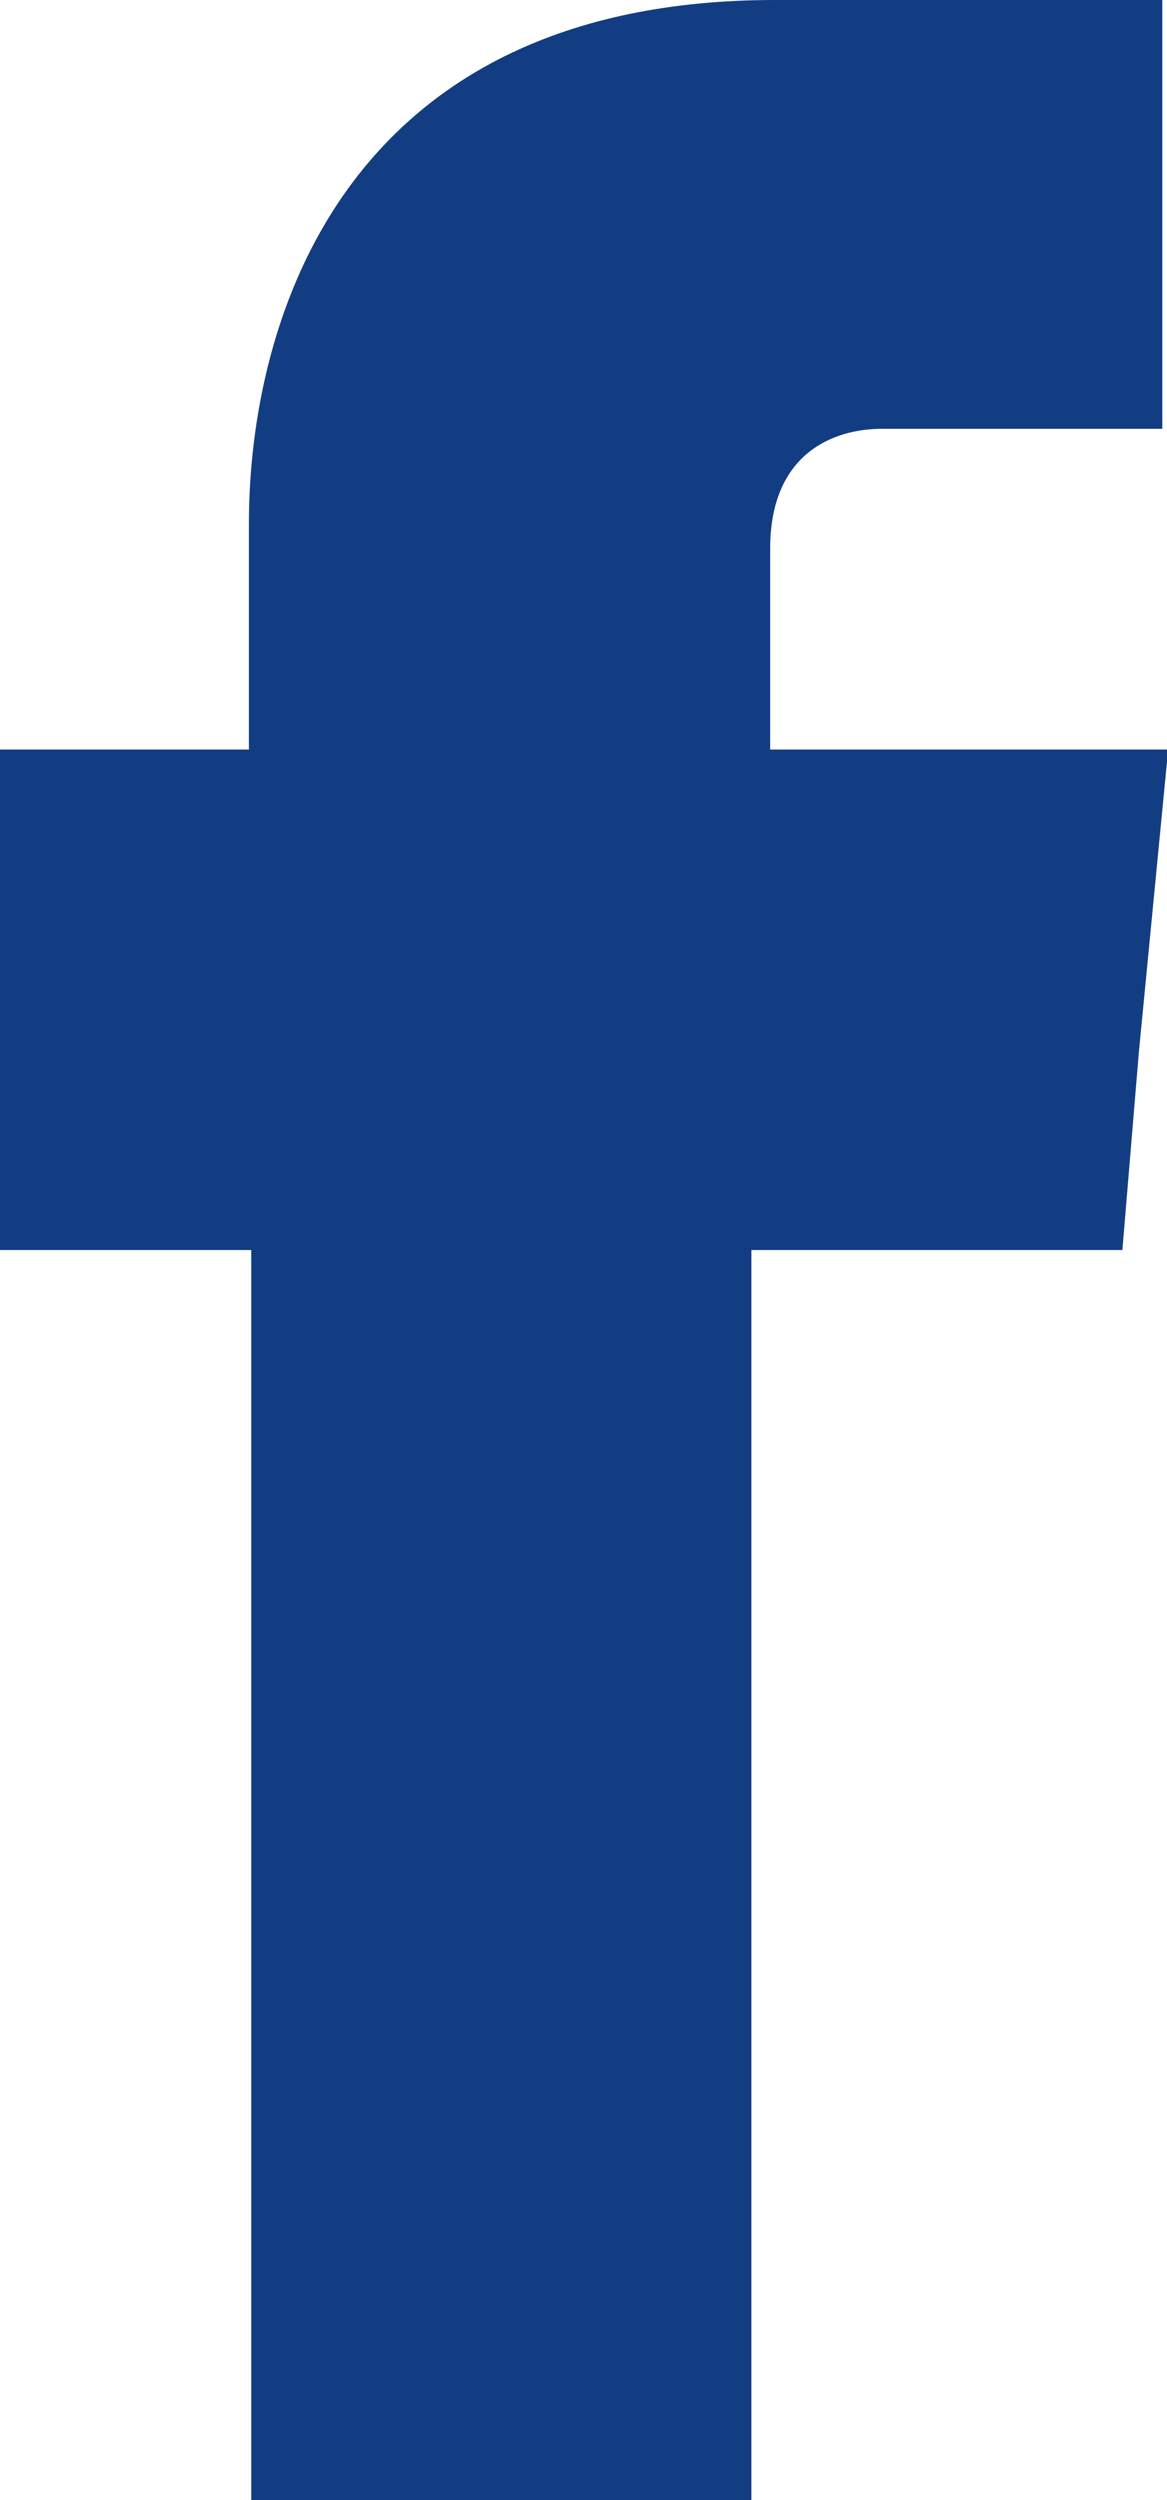 <?xml version="1.0" encoding="UTF-8"?>
<svg id="_レイヤー_2" data-name="レイヤー 2" xmlns="http://www.w3.org/2000/svg" viewBox="0 0 9.94 21.28">
  <defs>
    <style>
      .cls-1 {
        fill: #123d82;
        fill-rule: evenodd;
      }
    </style>
  </defs>
  <g id="_内容" data-name="内容">
    <path class="cls-1" d="m6.56,6.38v-1.71c0-.82.55-1.02.95-1.02h2.39V0h-3.3C2.94,0,2.12,2.71,2.12,4.46v1.92H0v4.26h2.14v10.64h4.26v-10.64h3.16l.14-1.68.25-2.58h-3.39Z"/>
  </g>
</svg>